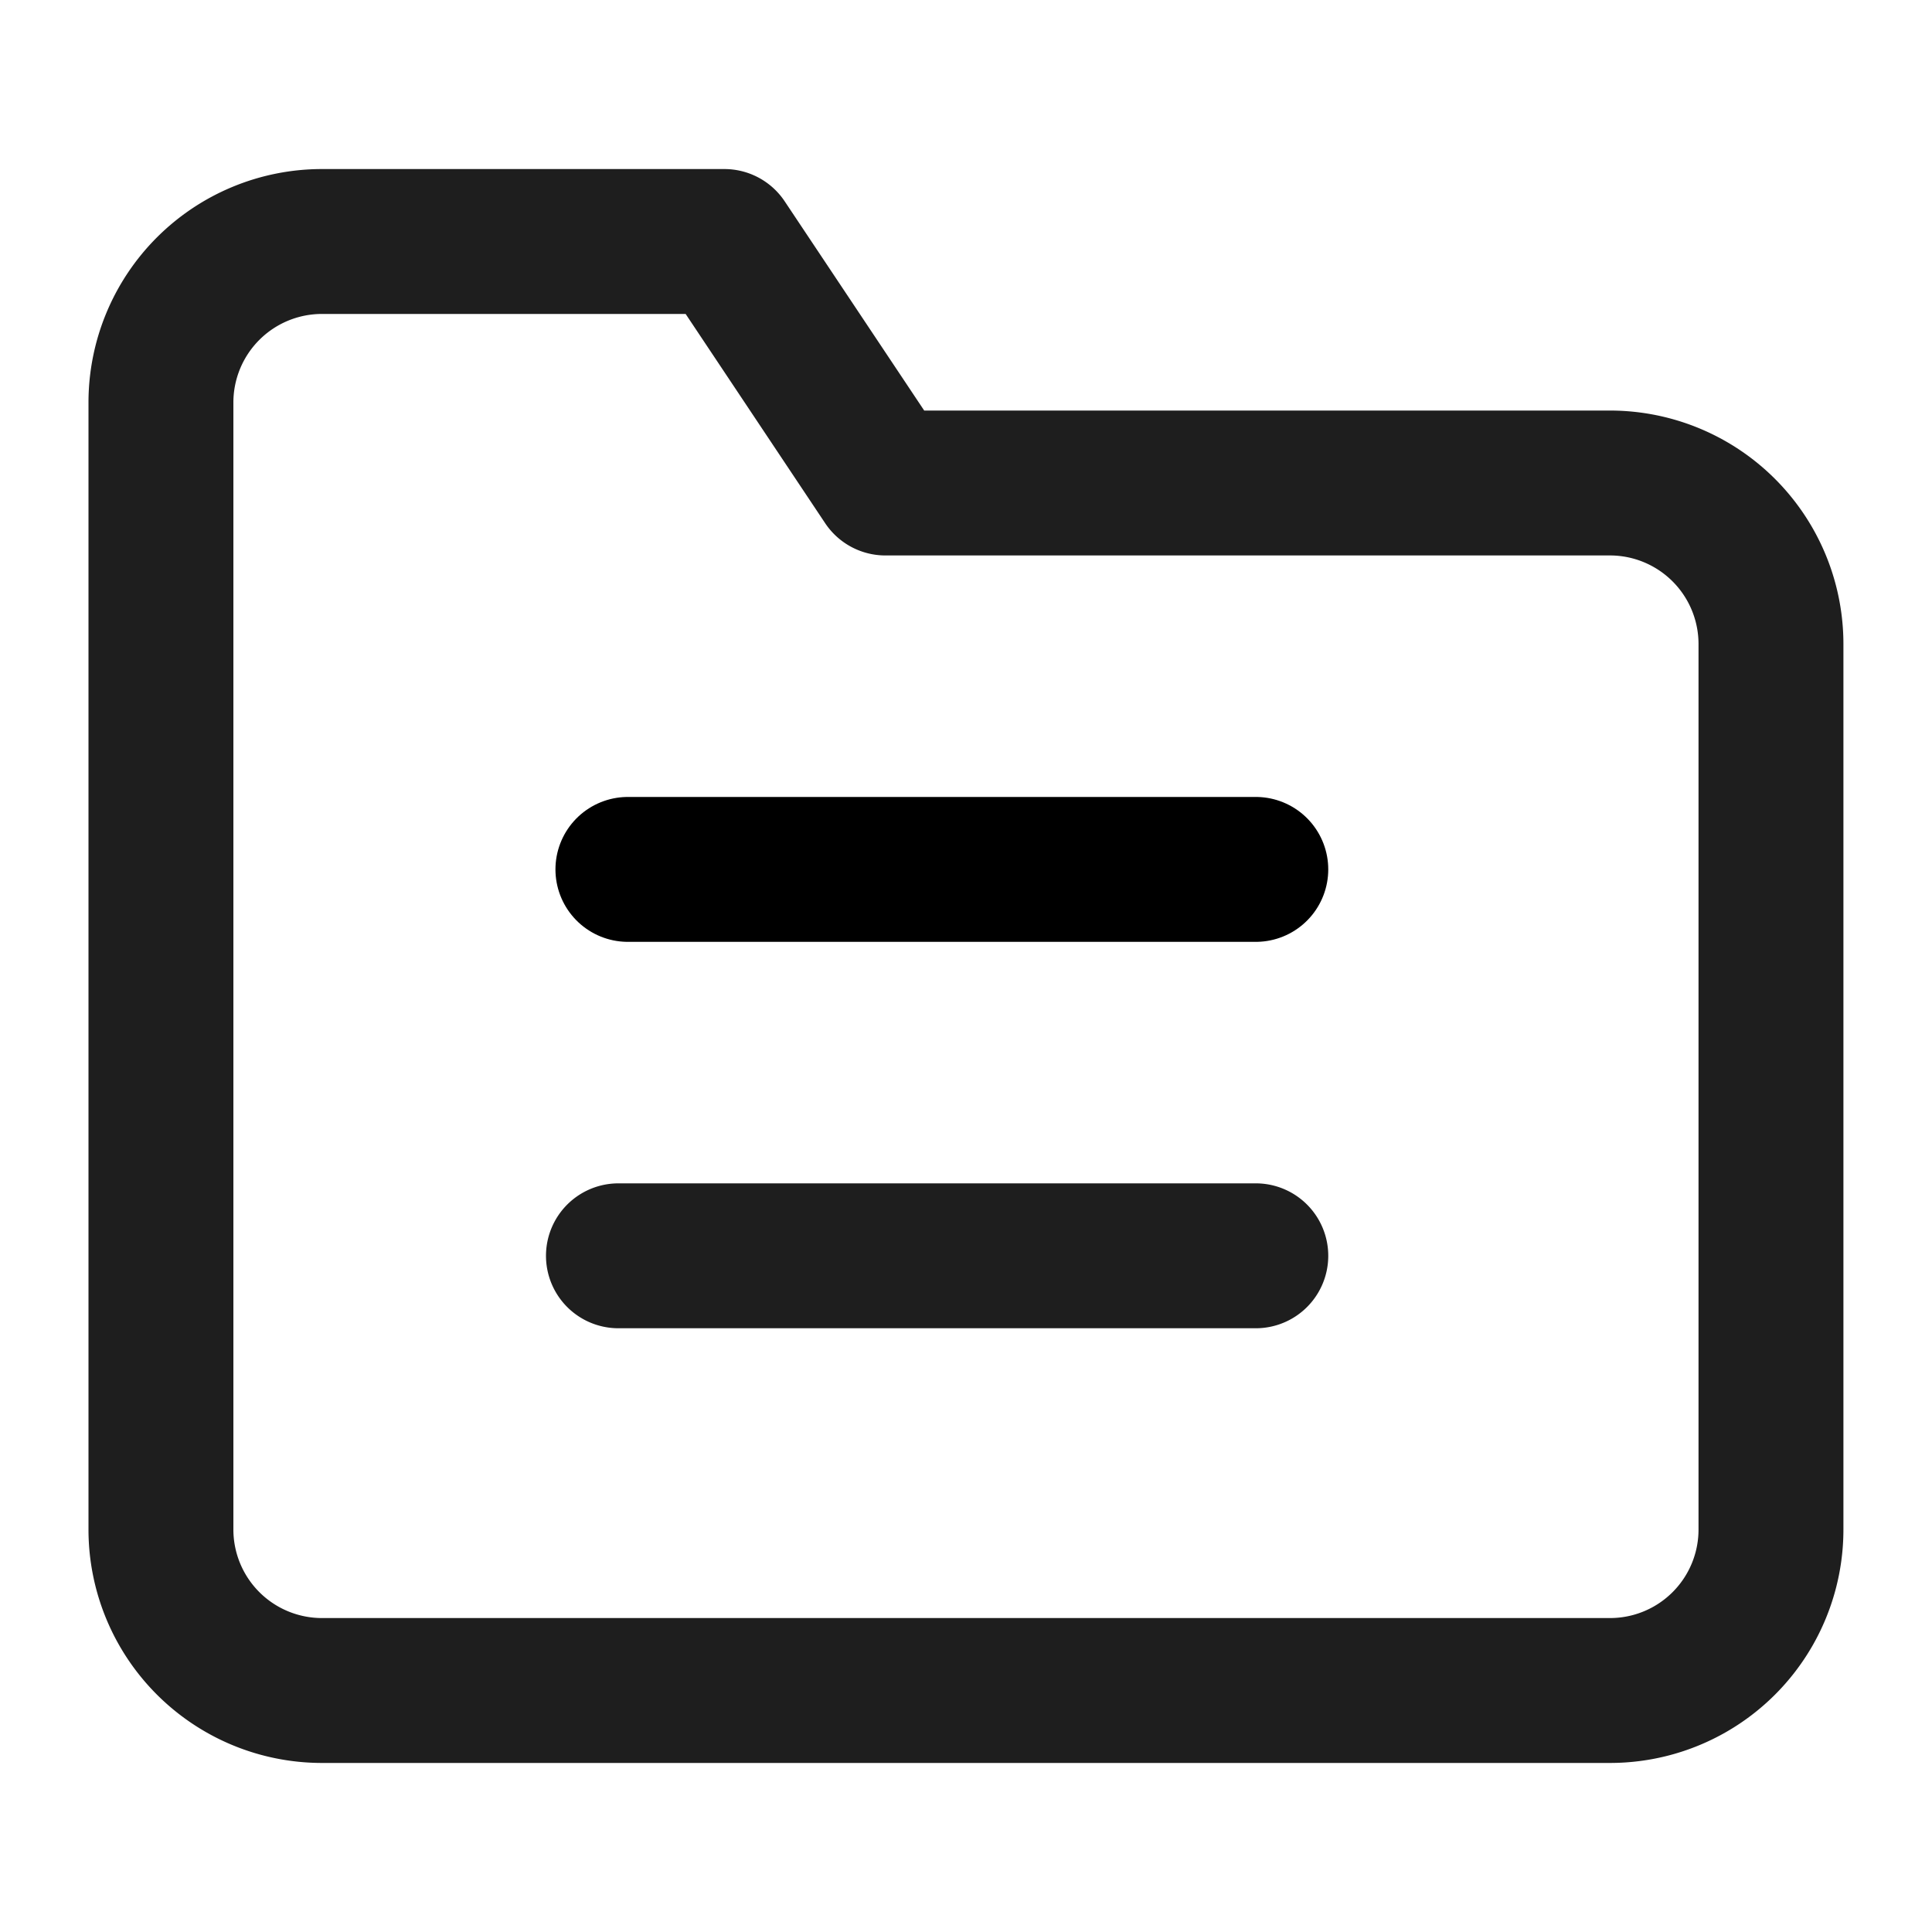 <svg width="20" height="20" fill="none" xmlns="http://www.w3.org/2000/svg"><path d="M6.402 13H13m5.333 2.833a1.666 1.666 0 01-1.667 1.667H3.333a1.667 1.667 0 01-1.667-1.667V4.167A1.667 1.667 0 013.333 2.5h4.166L9.166 5h7.5a1.667 1.667 0 011.667 1.667v9.166z" stroke="#1E1E1E" stroke-width="1.5" stroke-linecap="round" stroke-linejoin="round"/><path d="M13 9H6.5" stroke="#000" stroke-width="1.5" stroke-linecap="round"/></svg>